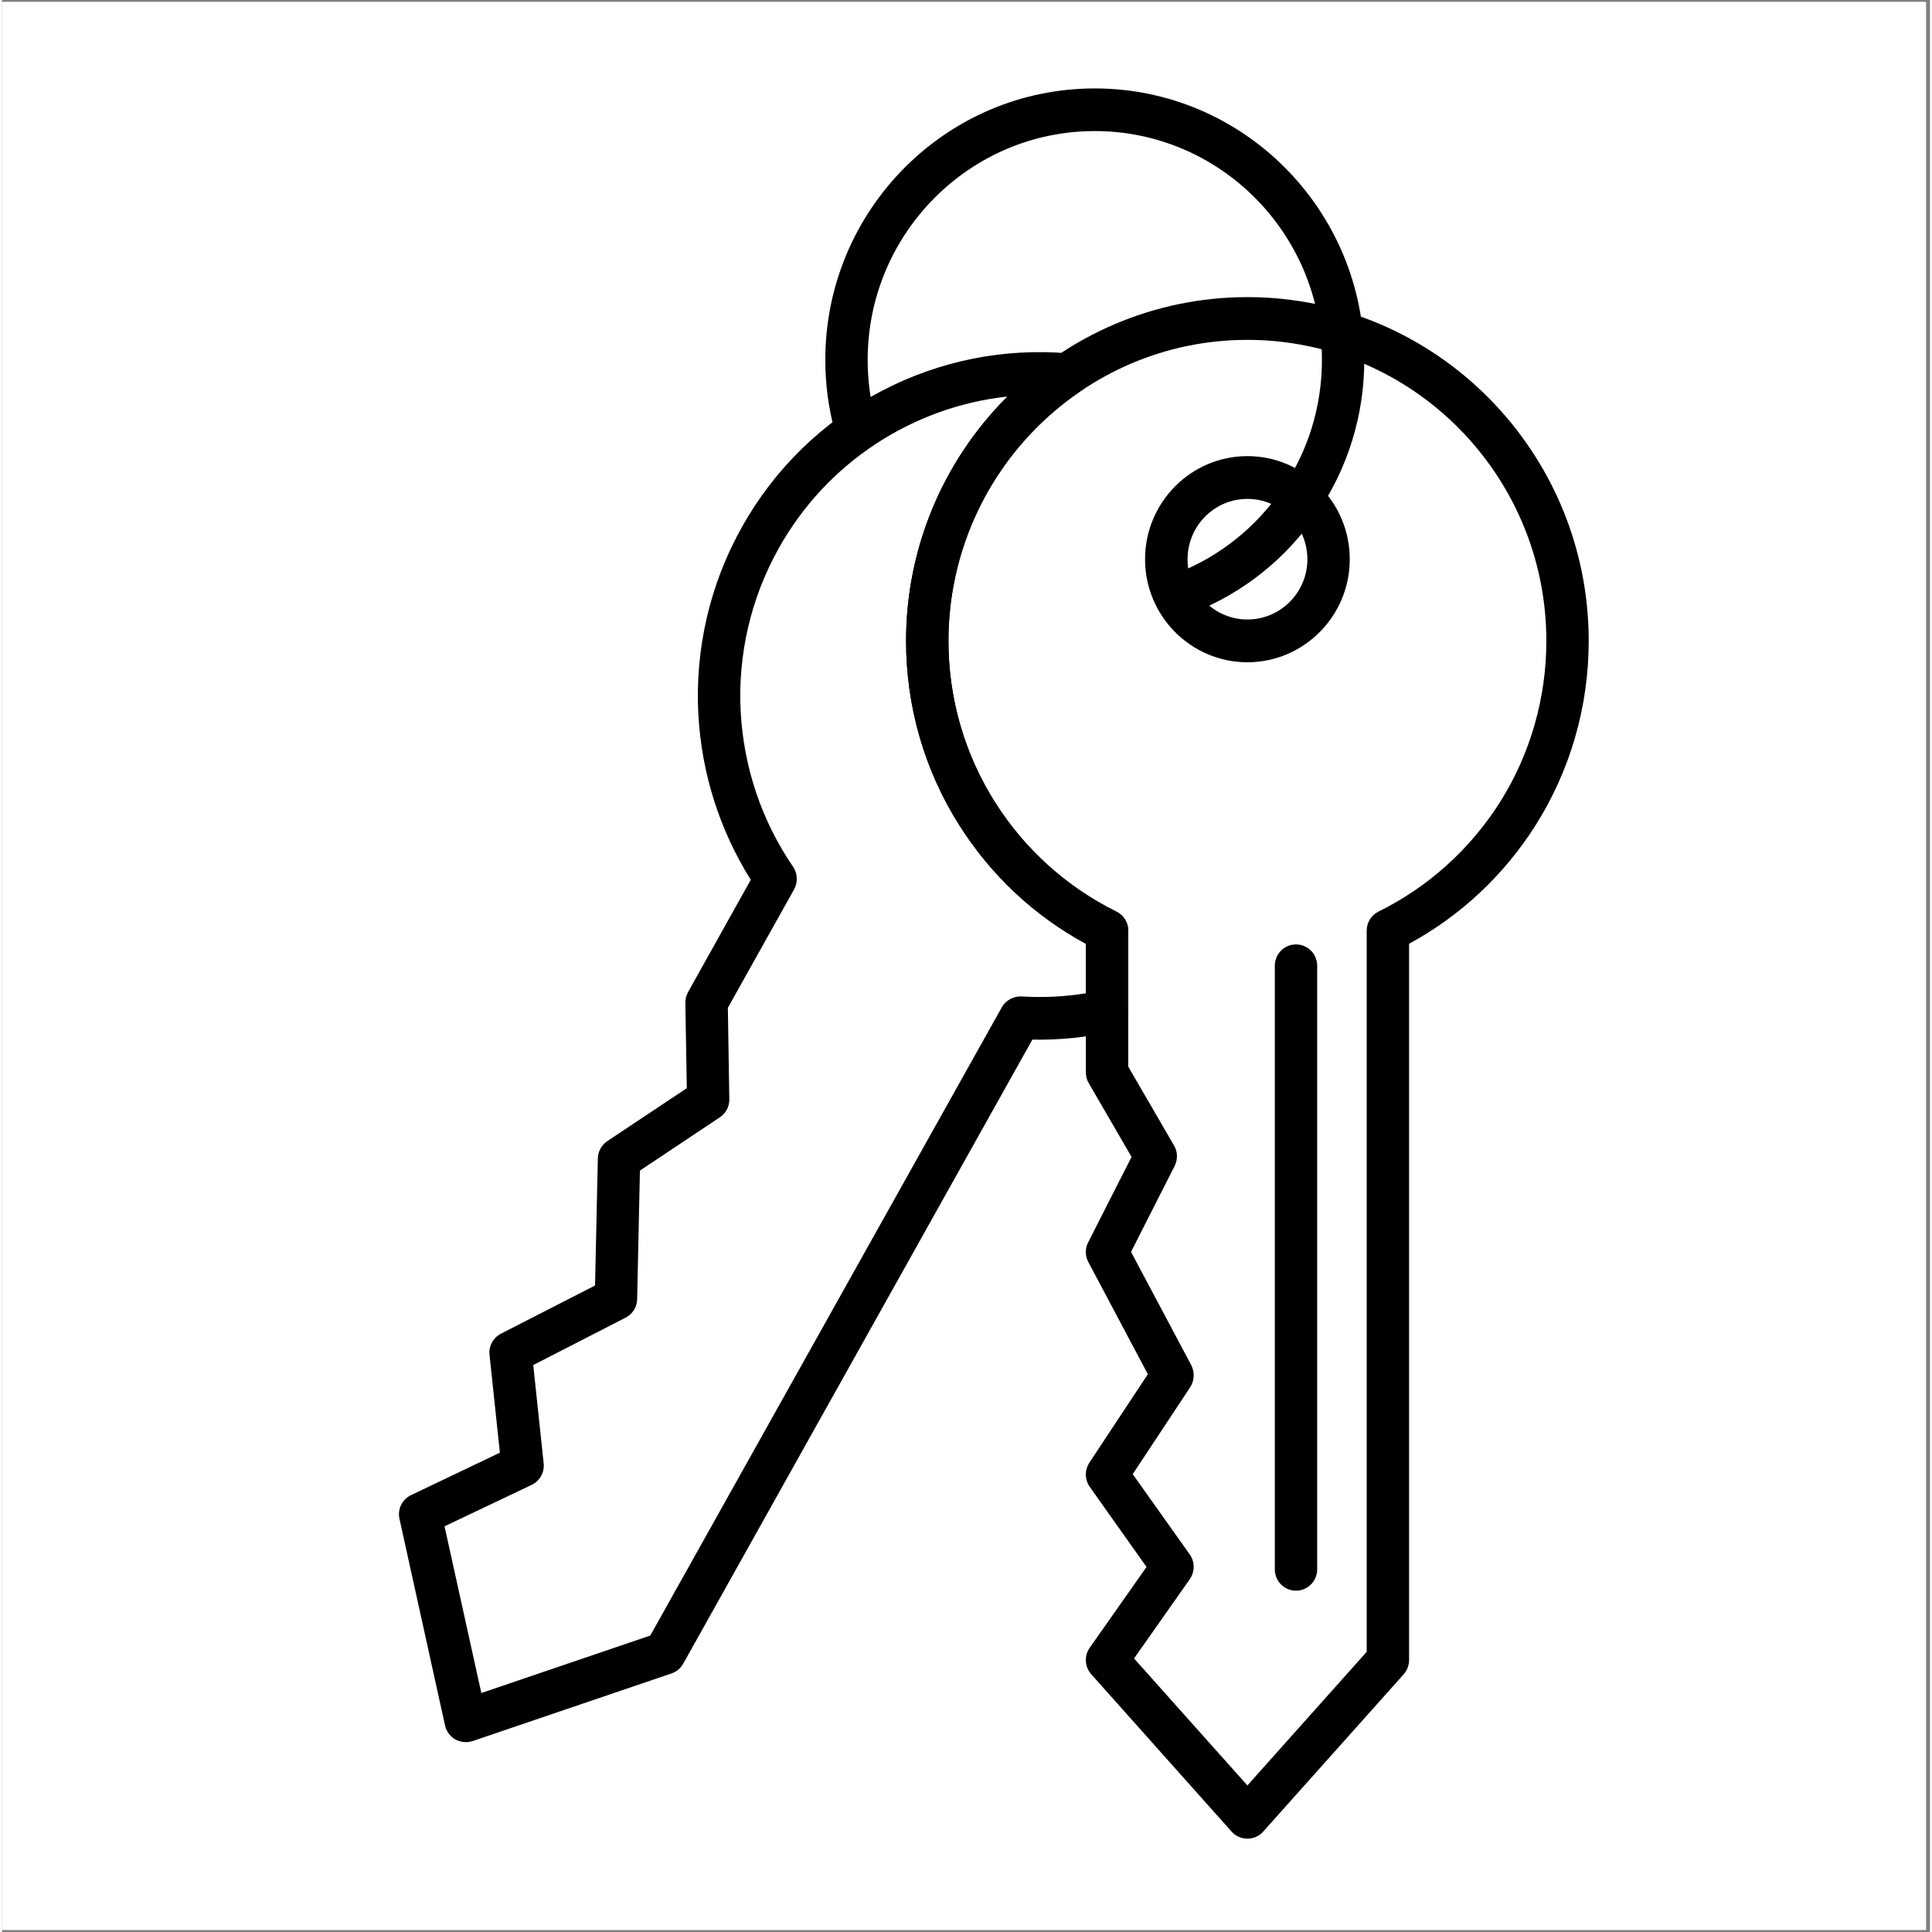 <?xml version="1.0" encoding="UTF-8"?> <svg xmlns="http://www.w3.org/2000/svg" xmlns:xlink="http://www.w3.org/1999/xlink" width="75" zoomAndPan="magnify" viewBox="0 0 56.88 57" height="75" preserveAspectRatio="xMidYMid meet" version="1.0"><rect x="0" y="0" width="56.88" height="57" fill="#808080" stroke="none"/><defs><clipPath id="98b5e158e7"><path d="M 0 0.059 L 56.762 0.059 L 56.762 56.938 L 0 56.938 Z M 0 0.059 " clip-rule="nonzero"></path></clipPath><clipPath id="01f32f2d0c"><path d="M 24 2.605 L 41 2.605 L 41 19 L 24 19 Z M 24 2.605 " clip-rule="nonzero"></path></clipPath><clipPath id="570b25544a"><path d="M 26 8 L 46.824 8 L 46.824 54.25 L 26 54.25 Z M 26 8 " clip-rule="nonzero"></path></clipPath><clipPath id="2a18e293d7"><path d="M 11.648 10 L 34 10 L 34 52 L 11.648 52 Z M 11.648 10 " clip-rule="nonzero"></path></clipPath></defs><g clip-path="url(#98b5e158e7)"><path fill="#ffffff" d="M 0 0.059 L 56.879 0.059 L 56.879 56.941 L 0 56.941 Z M 0 0.059 " fill-opacity="1" fill-rule="nonzero"></path><path fill="#ffffff" d="M 0 0.059 L 56.879 0.059 L 56.879 56.941 L 0 56.941 Z M 0 0.059 " fill-opacity="1" fill-rule="nonzero"></path></g><path fill="#000000" d="M 36.742 14.719 C 35.77 14.719 34.977 15.516 34.977 16.5 C 34.977 17.48 35.77 18.277 36.742 18.277 C 37.719 18.277 38.512 17.48 38.512 16.5 C 38.512 15.516 37.719 14.719 36.742 14.719 Z M 36.742 19.539 C 35.078 19.539 33.723 18.176 33.723 16.5 C 33.723 14.82 35.078 13.457 36.742 13.457 C 38.406 13.457 39.762 14.82 39.762 16.5 C 39.762 18.176 38.406 19.539 36.742 19.539 " fill-opacity="1" fill-rule="nonzero"></path><g clip-path="url(#01f32f2d0c)"><path fill="#000000" d="M 34.934 18.109 C 34.688 18.109 34.449 17.957 34.352 17.711 C 34.227 17.387 34.383 17.02 34.703 16.895 C 35.941 16.402 36.992 15.555 37.754 14.453 C 38.531 13.324 38.941 11.996 38.941 10.617 C 38.941 6.895 35.934 3.867 32.238 3.867 C 28.547 3.867 25.539 6.895 25.539 10.617 C 25.539 11.223 25.617 11.82 25.777 12.398 C 25.867 12.734 25.672 13.082 25.336 13.172 C 25.004 13.266 24.66 13.066 24.57 12.73 C 24.383 12.047 24.289 11.332 24.289 10.617 C 24.289 6.199 27.855 2.609 32.238 2.609 C 36.625 2.609 40.191 6.199 40.191 10.617 C 40.191 12.254 39.703 13.828 38.781 15.168 C 37.883 16.48 36.633 17.48 35.164 18.066 C 35.09 18.094 35.012 18.109 34.934 18.109 " fill-opacity="1" fill-rule="nonzero"></path></g><g clip-path="url(#570b25544a)"><path fill="#000000" d="M 40.887 48.977 Z M 33.398 48.93 L 36.742 52.676 L 40.262 48.734 L 40.262 27.461 C 40.262 27.219 40.395 27 40.609 26.895 C 42.074 26.172 43.309 25.059 44.188 23.676 C 45.086 22.254 45.562 20.605 45.562 18.91 C 45.562 14.012 41.605 10.027 36.742 10.027 C 31.879 10.027 27.922 14.012 27.922 18.91 C 27.922 20.605 28.398 22.254 29.301 23.676 C 30.176 25.059 31.414 26.172 32.875 26.895 C 33.09 27 33.227 27.219 33.227 27.461 L 33.227 31.469 L 34.578 33.797 C 34.688 33.98 34.691 34.211 34.594 34.402 L 33.309 36.934 L 35.086 40.277 C 35.191 40.484 35.18 40.73 35.055 40.926 L 33.359 43.492 L 35.043 45.863 C 35.195 46.078 35.195 46.375 35.043 46.59 Z M 36.742 54.246 C 36.566 54.246 36.395 54.172 36.277 54.039 L 32.137 49.398 C 31.941 49.18 31.922 48.852 32.09 48.613 L 33.766 46.23 L 32.094 43.871 C 31.941 43.656 31.938 43.375 32.078 43.156 L 33.805 40.543 L 32.051 37.238 C 31.953 37.055 31.949 36.84 32.043 36.656 L 33.324 34.133 L 32.062 31.957 C 32.004 31.863 31.977 31.75 31.977 31.641 L 31.977 27.844 C 30.457 27.023 29.176 25.82 28.246 24.352 C 27.215 22.727 26.672 20.844 26.672 18.91 C 26.672 13.316 31.191 8.766 36.742 8.766 C 42.297 8.766 46.812 13.316 46.812 18.91 C 46.812 20.844 46.27 22.727 45.242 24.352 C 44.312 25.82 43.027 27.023 41.512 27.844 L 41.512 48.977 C 41.512 49.133 41.453 49.281 41.352 49.398 L 37.207 54.039 C 37.09 54.172 36.922 54.246 36.742 54.246 " fill-opacity="1" fill-rule="nonzero"></path></g><g clip-path="url(#2a18e293d7)"><path fill="#000000" d="M 13.055 45.031 L 14.141 49.949 L 19.125 48.254 L 29.496 29.719 C 29.613 29.512 29.84 29.387 30.078 29.398 C 30.711 29.438 31.348 29.406 31.977 29.305 L 31.977 27.844 C 30.457 27.023 29.176 25.82 28.246 24.352 C 27.215 22.727 26.672 20.844 26.672 18.91 C 26.672 16.176 27.766 13.59 29.66 11.699 C 26.863 12.004 24.328 13.648 22.918 16.172 C 22.09 17.648 21.703 19.32 21.793 21.004 C 21.883 22.645 22.414 24.223 23.34 25.574 C 23.473 25.773 23.484 26.031 23.367 26.242 L 21.414 29.734 L 21.457 32.43 C 21.461 32.645 21.355 32.848 21.176 32.965 L 18.82 34.535 L 18.738 38.328 C 18.734 38.562 18.602 38.77 18.398 38.875 L 15.672 40.273 L 15.98 43.172 C 16.008 43.438 15.867 43.695 15.625 43.809 Z M 13.684 51.398 C 13.574 51.398 13.469 51.371 13.375 51.32 C 13.219 51.23 13.109 51.082 13.07 50.906 L 11.727 44.816 C 11.66 44.527 11.805 44.234 12.07 44.109 L 14.688 42.859 L 14.383 39.977 C 14.352 39.719 14.488 39.469 14.719 39.348 L 17.496 37.926 L 17.578 34.18 C 17.582 33.973 17.688 33.781 17.855 33.668 L 20.203 32.105 L 20.16 29.586 C 20.16 29.473 20.188 29.363 20.242 29.266 L 22.09 25.957 C 21.172 24.492 20.637 22.812 20.543 21.07 C 20.441 19.148 20.883 17.238 21.828 15.551 C 22.793 13.824 24.227 12.43 25.973 11.523 C 27.668 10.641 29.57 10.262 31.469 10.426 C 31.734 10.449 31.953 10.637 32.023 10.891 C 32.09 11.148 31.988 11.422 31.77 11.574 C 29.363 13.23 27.922 15.973 27.922 18.91 C 27.922 20.605 28.398 22.254 29.301 23.676 C 30.176 25.059 31.414 26.172 32.875 26.895 C 33.09 27 33.227 27.219 33.227 27.461 L 33.227 29.828 C 33.227 30.125 33.02 30.379 32.734 30.441 C 31.965 30.609 31.18 30.688 30.398 30.672 L 20.098 49.082 C 20.023 49.219 19.898 49.32 19.754 49.371 L 13.883 51.367 C 13.816 51.387 13.75 51.398 13.684 51.398 " fill-opacity="1" fill-rule="nonzero"></path></g><path fill="#000000" d="M 38.176 46.93 C 37.828 46.93 37.551 46.648 37.551 46.301 L 37.551 28.492 C 37.551 28.145 37.828 27.863 38.176 27.863 C 38.52 27.863 38.801 28.145 38.801 28.492 L 38.801 46.301 C 38.801 46.648 38.52 46.93 38.176 46.93 " fill-opacity="1" fill-rule="nonzero"></path></svg> 